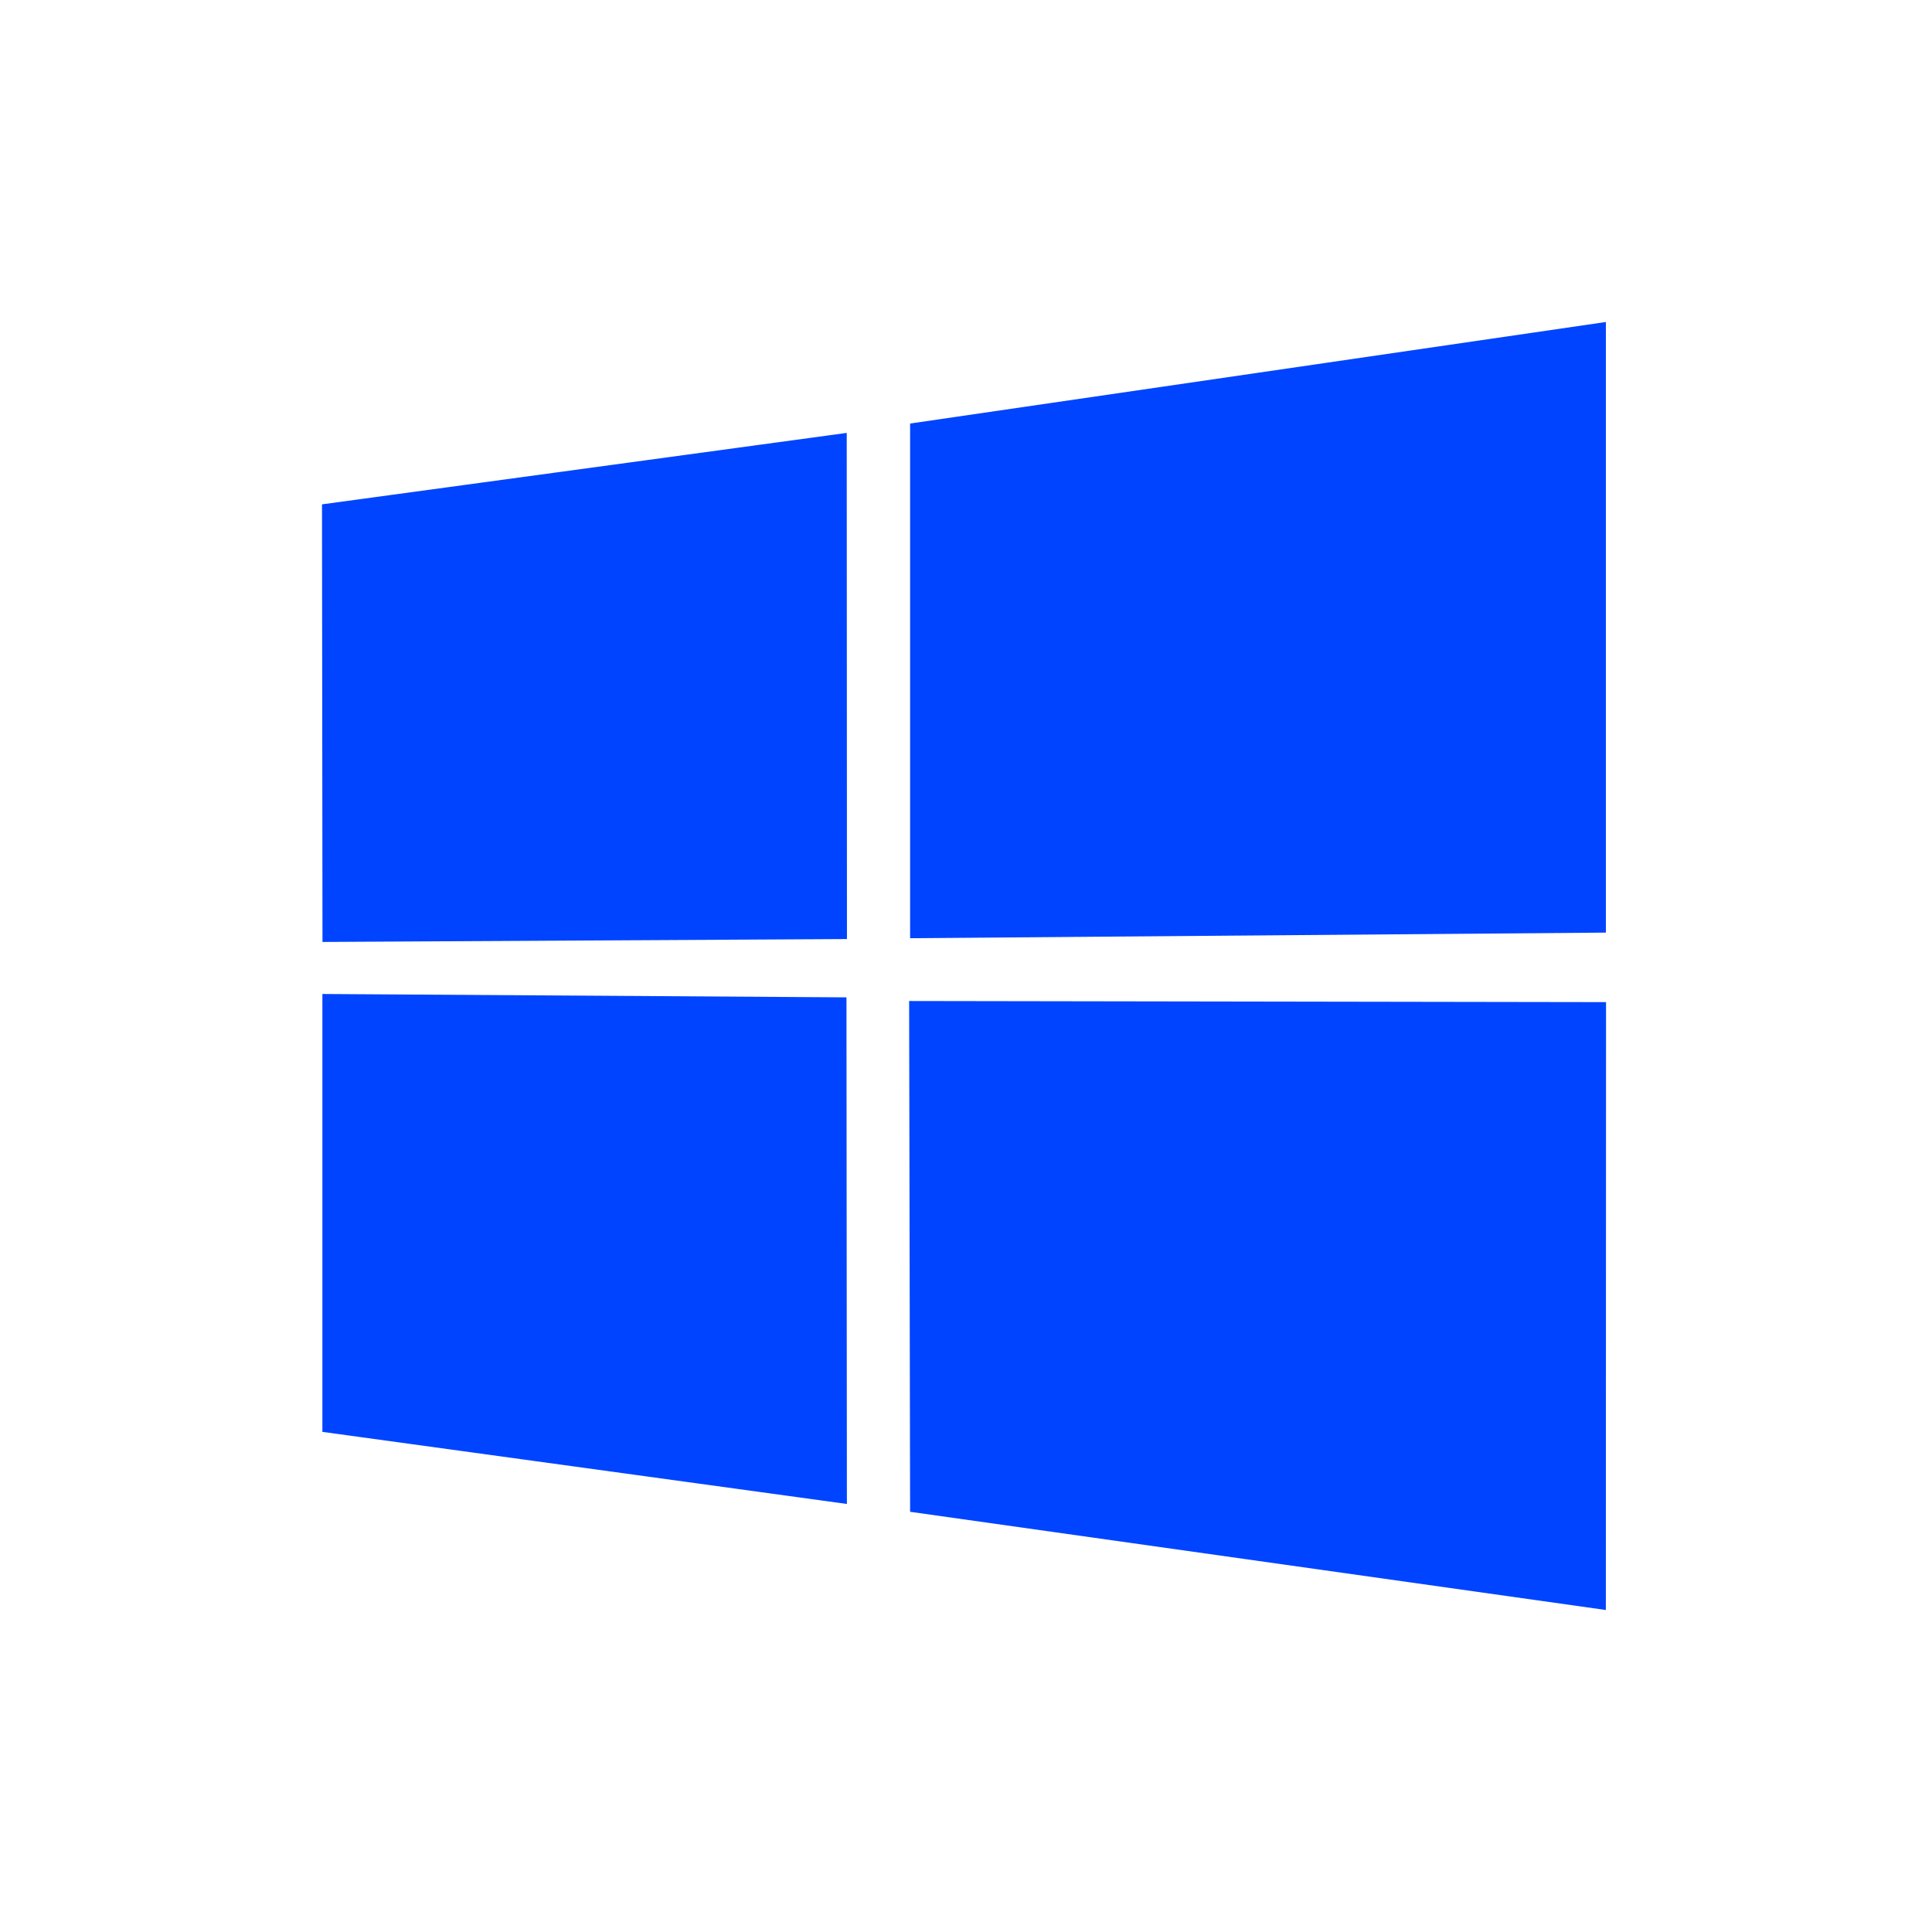 <svg xmlns="http://www.w3.org/2000/svg" width="60" height="60" viewBox="0 0 60 60" fill="none"><path d="M10 15.663L26.296 13.444L26.303 29.163L10.015 29.253L10 15.663ZM26.288 30.974L26.301 46.707L10.012 44.468V30.869L26.288 30.974ZM28.264 13.153L49.872 10V28.963L28.264 29.137V13.153ZM49.877 31.122L49.871 50L28.264 46.95L28.234 31.087L49.877 31.122Z" fill="#0044FF"></path></svg>